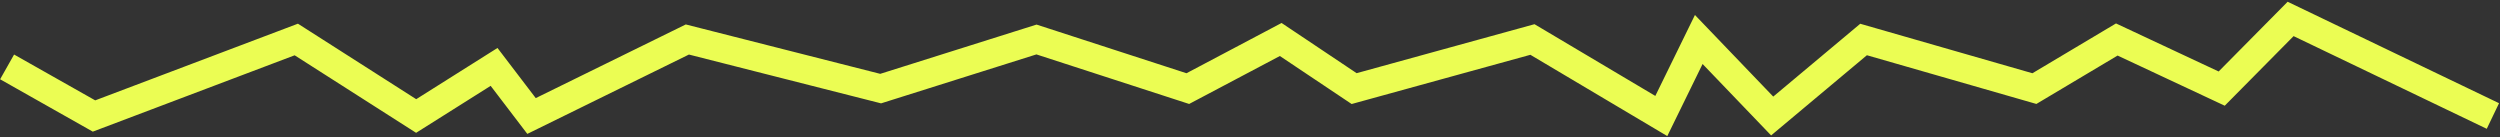 <?xml version="1.0" encoding="UTF-8"?> <svg xmlns="http://www.w3.org/2000/svg" width="1056" height="58" viewBox="0 0 1056 58" fill="none"><rect x="0" y="0" width="1056" height="58" fill="#333333" stroke="none"/><path d="M3 28.259L39.709 49L125.152 16.682L175.785 49L208.696 28.259L224.519 49L290.342 16.682L371.987 37.423L437.81 16.682L501.734 37.423L540.975 16.682L571.987 37.423L647.304 16.682L701.734 49L717.557 16.682L748.57 49L787.177 16.682L859.329 37.423L894.139 16.682L938.443 37.423L967.557 8L1053 49" stroke="#EBFD53" stroke-width="12"></path></svg> 